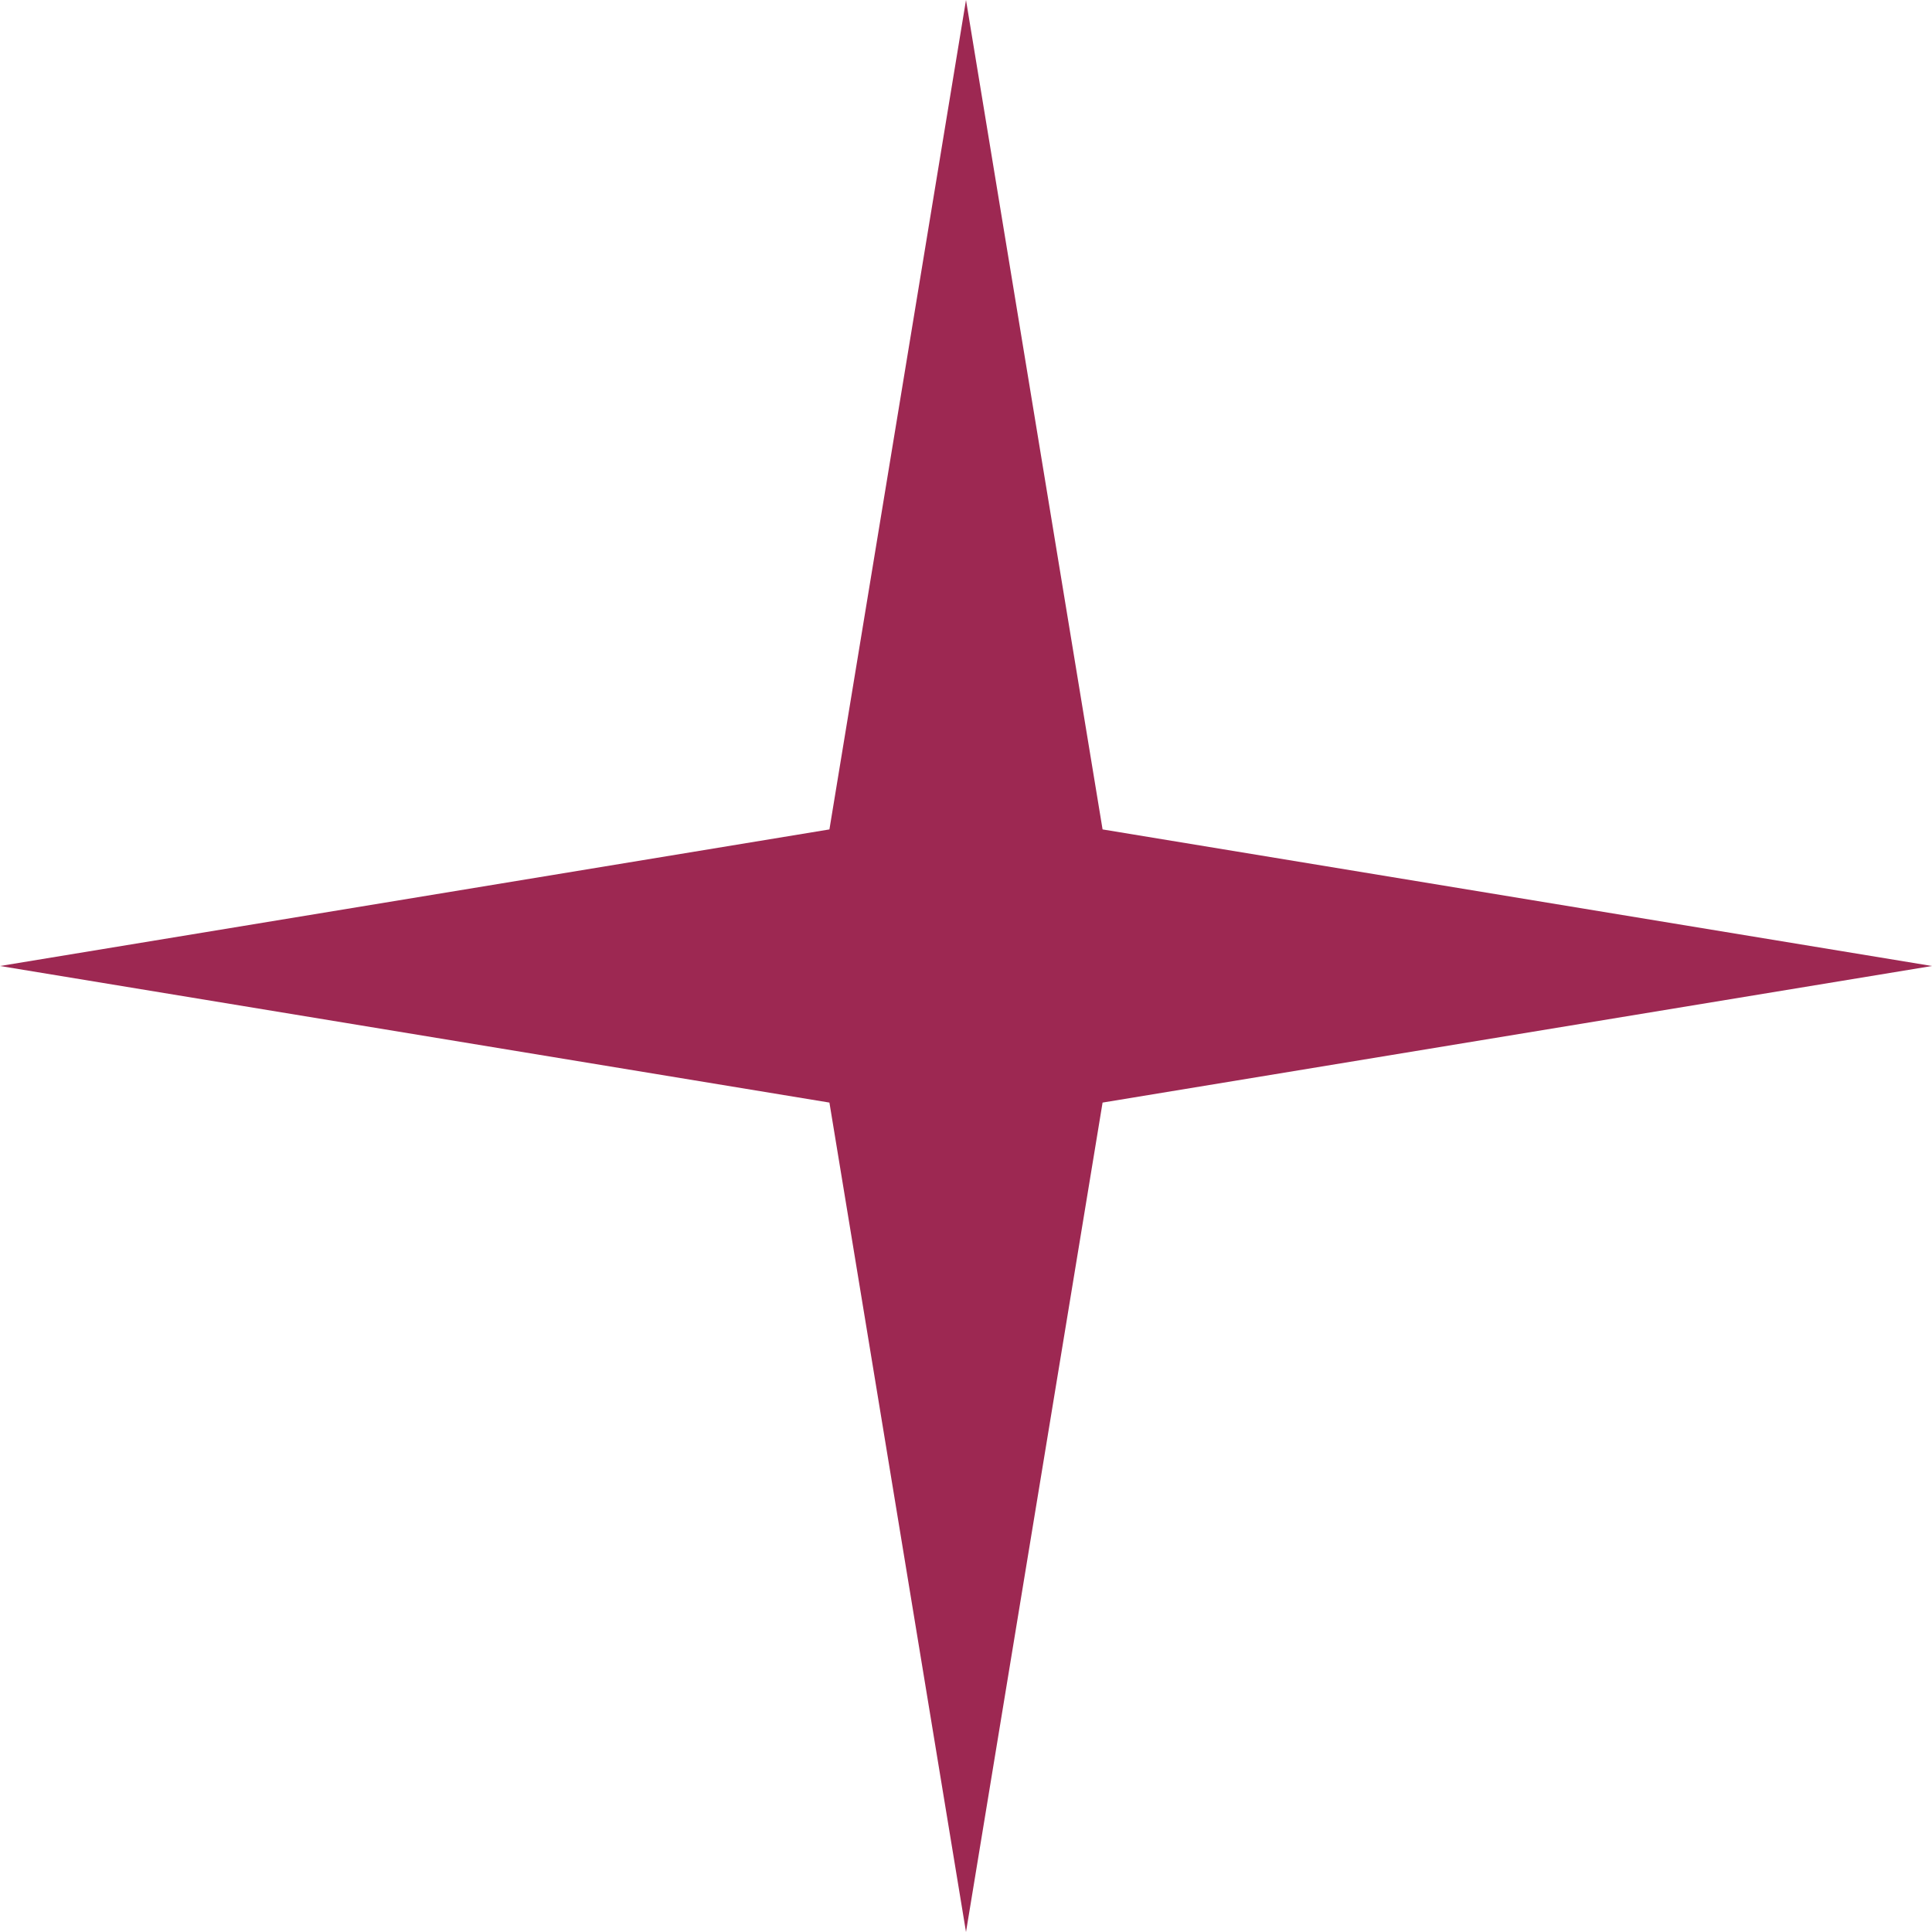 <?xml version="1.0" encoding="UTF-8"?> <svg xmlns="http://www.w3.org/2000/svg" width="26" height="26" viewBox="0 0 26 26" fill="none"> <path d="M13 0L14.838 11.162L26 13L14.838 14.838L13 26L11.162 14.838L0 13L11.162 11.162L13 0Z" fill="#9D2852"></path> </svg> 